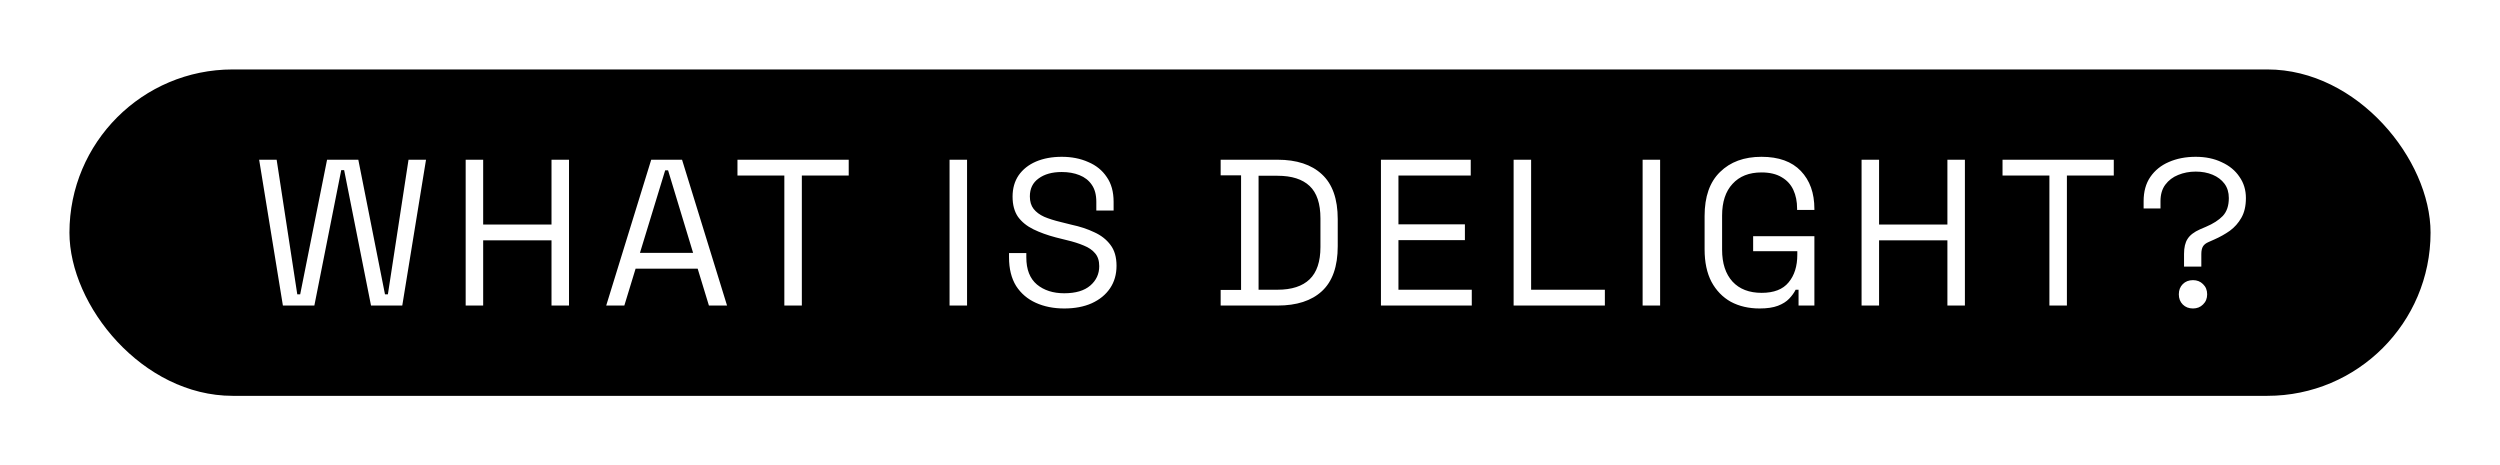 <svg width="360" height="67" viewBox="0 0 360 67" fill="none" xmlns="http://www.w3.org/2000/svg">
<g filter="url(#filter0_d_142_99)">
<rect x="10" y="6" width="340" height="47" rx="23.5" fill="black"/>
<path d="M40.737 40L37.317 19H39.837L42.807 38.38H43.227L47.097 19H51.597L55.437 38.38H55.857L58.827 19H61.347L57.927 40H53.427L49.557 20.5H49.137L45.267 40H40.737ZM67.057 40V19H69.577V28.33H79.417V19H81.937V40H79.417V30.61H69.577V40H67.057ZM87.294 40L93.775 19H98.215L104.695 40H102.085L100.465 34.69H91.525L89.904 40H87.294ZM92.154 32.41H99.805L96.204 20.53H95.784L92.154 32.41ZM112.945 40V21.28H106.195V19H122.215V21.28H115.465V40H112.945ZM136.736 40V19H139.256V40H136.736ZM153.25 40.42C151.73 40.42 150.37 40.15 149.17 39.61C147.97 39.07 147.02 38.26 146.32 37.18C145.64 36.08 145.3 34.71 145.3 33.07V32.44H147.79V33.07C147.79 34.81 148.3 36.11 149.32 36.97C150.34 37.81 151.65 38.23 153.25 38.23C154.89 38.23 156.14 37.86 157 37.12C157.86 36.38 158.29 35.45 158.29 34.33C158.29 33.55 158.09 32.93 157.69 32.47C157.31 32.01 156.77 31.64 156.07 31.36C155.37 31.06 154.55 30.8 153.61 30.58L152.05 30.19C150.83 29.87 149.75 29.48 148.81 29.02C147.87 28.56 147.13 27.96 146.59 27.22C146.07 26.46 145.81 25.49 145.81 24.31C145.81 23.13 146.1 22.11 146.68 21.25C147.28 20.39 148.11 19.73 149.17 19.27C150.25 18.81 151.49 18.58 152.89 18.58C154.31 18.58 155.58 18.83 156.7 19.33C157.84 19.81 158.73 20.53 159.37 21.49C160.03 22.43 160.36 23.62 160.36 25.06V26.32H157.87V25.06C157.87 24.04 157.65 23.22 157.21 22.6C156.79 21.98 156.2 21.52 155.44 21.22C154.7 20.92 153.85 20.77 152.89 20.77C151.51 20.77 150.4 21.08 149.56 21.7C148.72 22.3 148.3 23.16 148.3 24.28C148.3 25.02 148.48 25.62 148.84 26.08C149.2 26.54 149.71 26.92 150.37 27.22C151.03 27.5 151.82 27.75 152.74 27.97L154.3 28.36C155.52 28.62 156.61 28.98 157.57 29.44C158.55 29.88 159.33 30.49 159.91 31.27C160.49 32.03 160.78 33.03 160.78 34.27C160.78 35.51 160.47 36.59 159.85 37.51C159.23 38.43 158.35 39.15 157.21 39.67C156.09 40.17 154.77 40.42 153.25 40.42ZM175.774 40V37.75H178.714V21.25H175.774V19H183.964C186.724 19 188.854 19.7 190.354 21.1C191.874 22.5 192.634 24.65 192.634 27.55V31.45C192.634 34.37 191.874 36.53 190.354 37.93C188.854 39.31 186.724 40 183.964 40H175.774ZM181.234 37.72H183.964C186.004 37.72 187.544 37.22 188.584 36.22C189.624 35.22 190.144 33.67 190.144 31.57V27.46C190.144 25.32 189.624 23.76 188.584 22.78C187.544 21.8 186.004 21.31 183.964 21.31H181.234V37.72ZM198.856 40V19H211.786V21.28H201.376V28.3H210.946V30.58H201.376V37.72H211.936V40H198.856ZM217.961 40V19H220.481V37.72H231.101V40H217.961ZM236.537 40V19H239.057V40H236.537ZM253.382 40.42C251.822 40.42 250.442 40.1 249.242 39.46C248.062 38.8 247.132 37.84 246.452 36.58C245.792 35.32 245.462 33.76 245.462 31.9V27.1C245.462 24.32 246.202 22.21 247.682 20.77C249.162 19.31 251.152 18.58 253.652 18.58C256.132 18.58 258.022 19.26 259.322 20.62C260.622 21.98 261.272 23.8 261.272 26.08V26.23H258.782V26.02C258.782 25.02 258.602 24.13 258.242 23.35C257.882 22.57 257.322 21.96 256.562 21.52C255.802 21.06 254.832 20.83 253.652 20.83C251.872 20.83 250.482 21.38 249.482 22.48C248.482 23.56 247.982 25.08 247.982 27.04V31.96C247.982 33.92 248.482 35.45 249.482 36.55C250.482 37.63 251.882 38.17 253.682 38.17C255.442 38.17 256.732 37.67 257.552 36.67C258.392 35.67 258.812 34.34 258.812 32.68V32.17H252.452V30.01H261.272V40H258.992V37.72H258.572C258.352 38.16 258.042 38.59 257.642 39.01C257.242 39.43 256.702 39.77 256.022 40.03C255.342 40.29 254.462 40.42 253.382 40.42ZM268.066 40V19H270.586V28.33H280.426V19H282.946V40H280.426V30.61H270.586V40H268.066ZM295.114 40V21.28H288.364V19H304.384V21.28H297.634V40H295.114ZM314.501 34.39V32.56C314.501 31.64 314.671 30.92 315.011 30.4C315.351 29.86 315.951 29.4 316.811 29.02L317.651 28.66C318.691 28.22 319.501 27.7 320.081 27.1C320.661 26.48 320.951 25.62 320.951 24.52C320.951 23.7 320.741 23.01 320.321 22.45C319.901 21.89 319.331 21.46 318.611 21.16C317.891 20.86 317.081 20.71 316.181 20.71C315.281 20.71 314.441 20.87 313.661 21.19C312.901 21.49 312.281 21.96 311.801 22.6C311.341 23.22 311.111 24.01 311.111 24.97V26.02H308.681V24.97C308.681 23.59 309.001 22.43 309.641 21.49C310.301 20.53 311.191 19.81 312.311 19.33C313.451 18.83 314.741 18.58 316.181 18.58C317.601 18.58 318.851 18.84 319.931 19.36C321.031 19.86 321.881 20.56 322.481 21.46C323.101 22.34 323.411 23.36 323.411 24.52C323.411 25.66 323.191 26.61 322.751 27.37C322.331 28.11 321.781 28.73 321.101 29.23C320.421 29.71 319.671 30.13 318.851 30.49L318.041 30.85C317.661 31.01 317.391 31.22 317.231 31.48C317.071 31.74 316.991 32.11 316.991 32.59V34.39H314.501ZM315.791 40.42C315.191 40.42 314.701 40.23 314.321 39.85C313.941 39.47 313.751 38.98 313.751 38.38C313.751 37.78 313.941 37.29 314.321 36.91C314.701 36.53 315.191 36.34 315.791 36.34C316.371 36.34 316.851 36.53 317.231 36.91C317.631 37.29 317.831 37.78 317.831 38.38C317.831 38.98 317.631 39.47 317.231 39.85C316.851 40.23 316.371 40.42 315.791 40.42Z" fill="white"/>
</g>
<defs>
<filter id="filter0_d_142_99" x="0" y="0" width="360" height="67" filterUnits="userSpaceOnUse" color-interpolation-filters="sRGB">
<feFlood flood-opacity="0" result="BackgroundImageFix"/>
<feColorMatrix in="SourceAlpha" type="matrix" values="0 0 0 0 0 0 0 0 0 0 0 0 0 0 0 0 0 0 127 0" result="hardAlpha"/>
<feOffset dy="4"/>
<feGaussianBlur stdDeviation="5"/>
<feComposite in2="hardAlpha" operator="out"/>
<feColorMatrix type="matrix" values="0 0 0 0 0 0 0 0 0 0 0 0 0 0 0 0 0 0 0.31 0"/>
<feBlend mode="normal" in2="BackgroundImageFix" result="effect1_dropShadow_142_99"/>
<feBlend mode="normal" in="SourceGraphic" in2="effect1_dropShadow_142_99" result="shape"/>
</filter>
</defs>
</svg>
